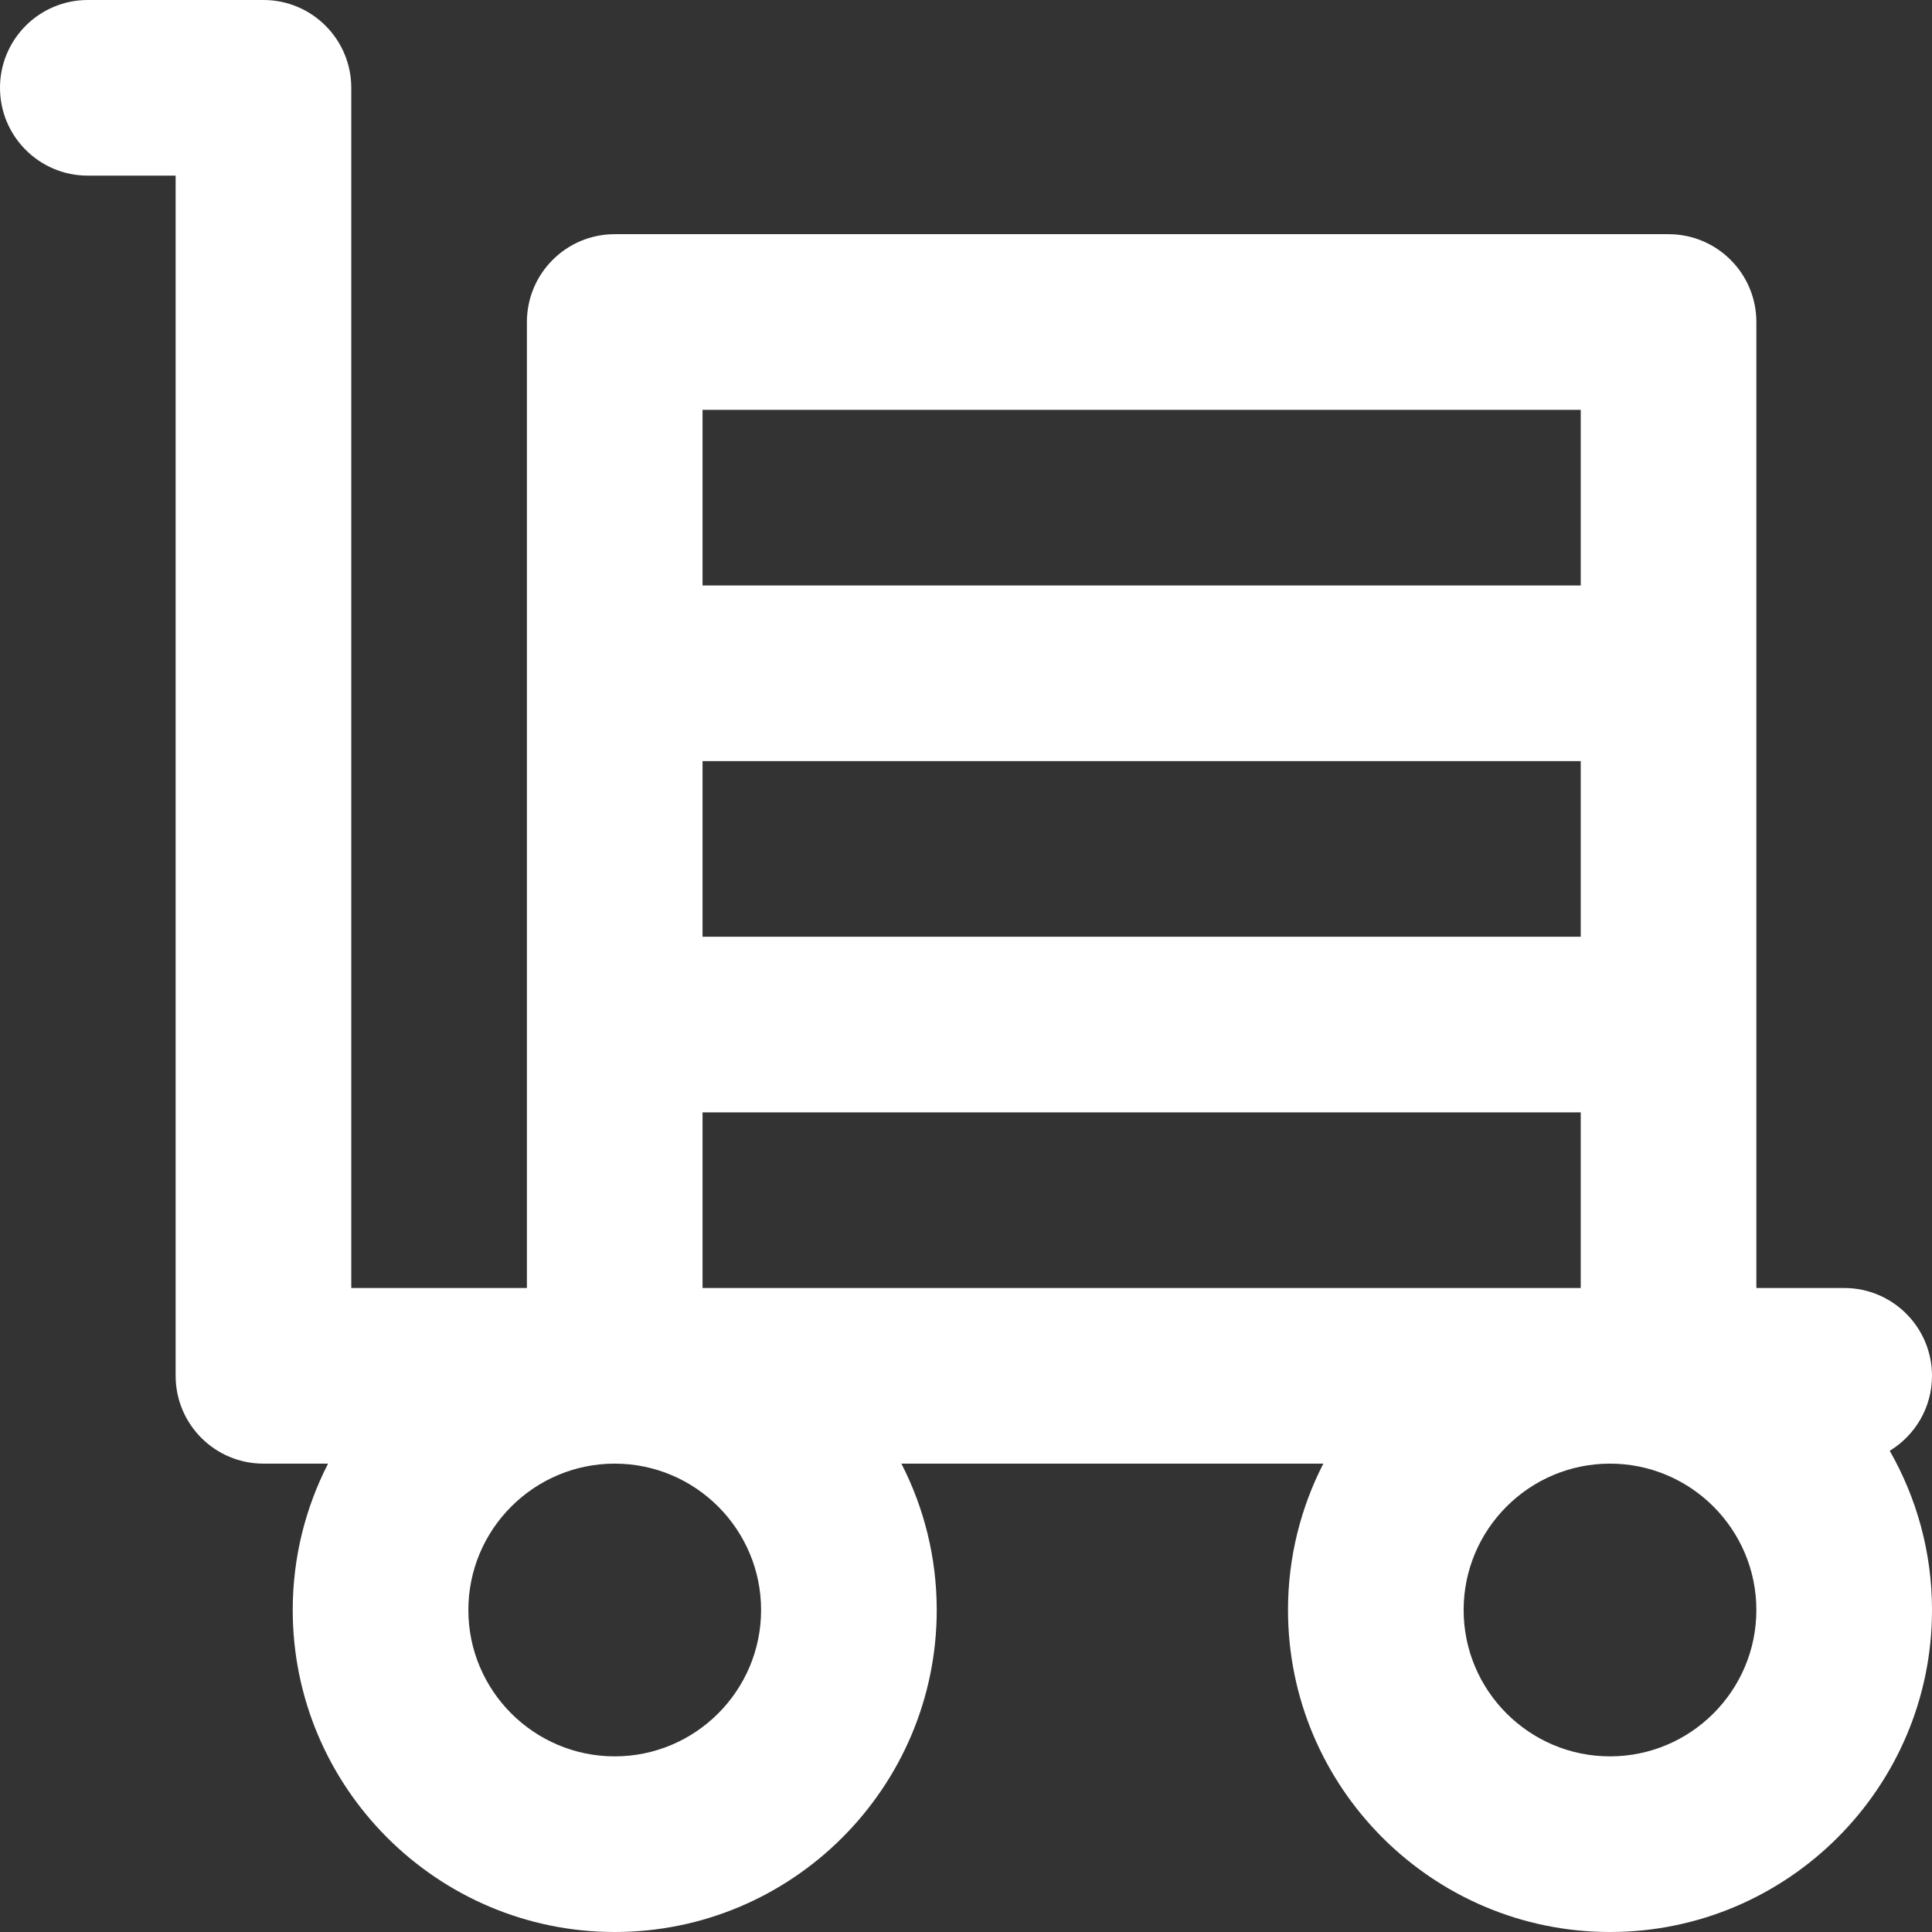 <?xml version="1.0"?>
<svg xmlns="http://www.w3.org/2000/svg" xmlns:xlink="http://www.w3.org/1999/xlink" version="1.1" id="Layer_1" x="0px" y="0px" viewBox="0 0 330 330" style="enable-background:new 0 0 330 330;" xml:space="preserve" width="512px" height="512px"><rect x="0" y="0" width="330" height="330" fill="#333333" stroke="none"/><g><path id="XMLID_86_" d="M330,235c0-8.284-6.716-15-15-15h-15v-45v-60V55c0-8.284-6.716-15-15-15H105c-8.284,0-15,6.716-15,15v60v60  v45H60V15c0-8.284-6.716-15-15-15H15C6.716,0,0,6.716,0,15s6.716,15,15,15h15v205c0,8.284,6.716,15,15,15h11.035  C52.187,257.507,50,266,50,275c0,30.327,24.673,55,55,55s55-24.673,55-55c0-9-2.186-17.493-6.035-25h72.07  c-3.849,7.507-6.035,16-6.035,25c0,30.327,24.673,55,55,55s55-24.673,55-55c0-9.888-2.636-19.165-7.222-27.192  C327.103,245.176,330,240.433,330,235z M120,190h150v30H120V190z M120,130h150v30H120V130z M270,70v30H120V70H270z M130,275  c0,13.785-11.215,25-25,25s-25-11.215-25-25s11.215-25,25-25S130,261.215,130,275z M275,300c-13.785,0-25-11.215-25-25  s11.215-25,25-25s25,11.215,25,25S288.785,300,275,300z" data-original="#000000" class="active-path" data-old_color="#000000" fill="#FFFFFF"/></g> </svg>
